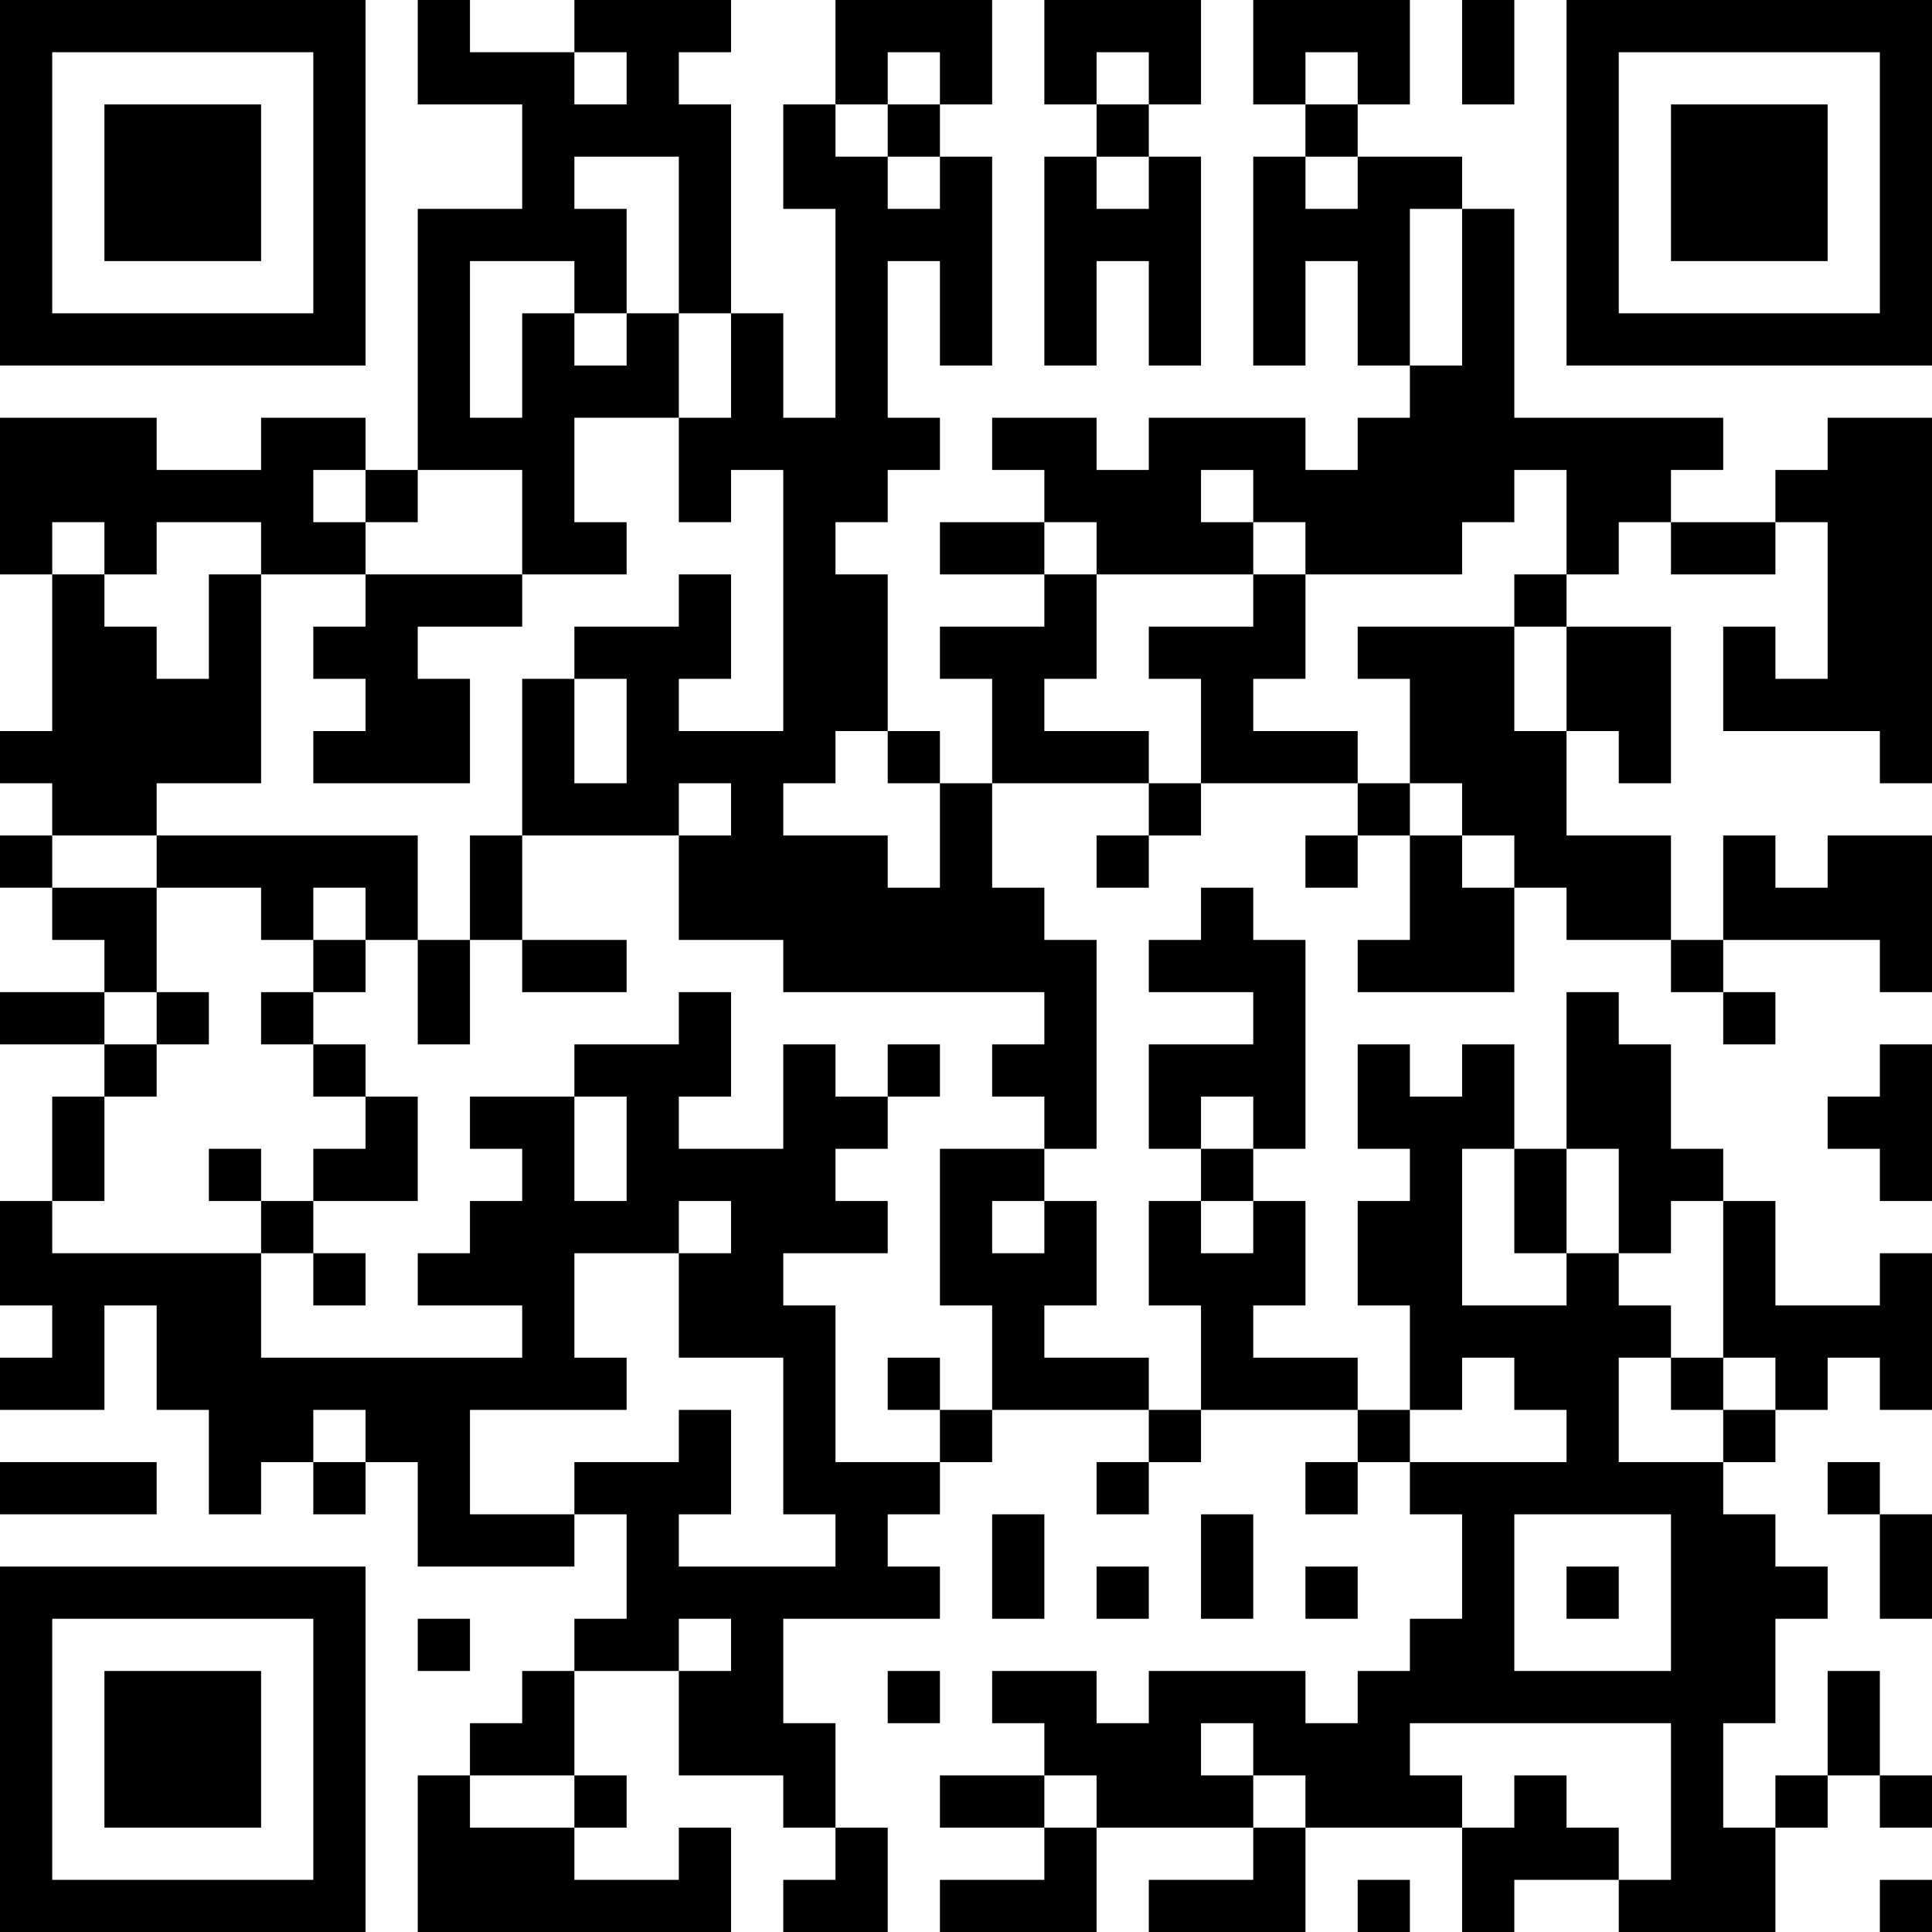 <?xml version="1.0" encoding="UTF-8"?>
<svg xmlns="http://www.w3.org/2000/svg" version="1.1" width="250" height="250" viewBox="0 0 250 250"><rect x="0" y="0" width="250" height="250" fill="#ffffff"/><g transform="scale(6.757)"><g transform="translate(0,0)"><path fill-rule="evenodd" d="M8 0L8 2L10 2L10 4L8 4L8 9L7 9L7 8L5 8L5 9L3 9L3 8L0 8L0 11L1 11L1 14L0 14L0 15L1 15L1 16L0 16L0 17L1 17L1 18L2 18L2 19L0 19L0 20L2 20L2 21L1 21L1 23L0 23L0 25L1 25L1 26L0 26L0 27L2 27L2 25L3 25L3 27L4 27L4 29L5 29L5 28L6 28L6 29L7 29L7 28L8 28L8 30L11 30L11 29L12 29L12 31L11 31L11 32L10 32L10 33L9 33L9 34L8 34L8 37L14 37L14 35L13 35L13 36L11 36L11 35L12 35L12 34L11 34L11 32L13 32L13 34L15 34L15 35L16 35L16 36L15 36L15 37L17 37L17 35L16 35L16 33L15 33L15 31L18 31L18 30L17 30L17 29L18 29L18 28L19 28L19 27L22 27L22 28L21 28L21 29L22 29L22 28L23 28L23 27L26 27L26 28L25 28L25 29L26 29L26 28L27 28L27 29L28 29L28 31L27 31L27 32L26 32L26 33L25 33L25 32L22 32L22 33L21 33L21 32L19 32L19 33L20 33L20 34L18 34L18 35L20 35L20 36L18 36L18 37L21 37L21 35L24 35L24 36L22 36L22 37L25 37L25 35L28 35L28 37L29 37L29 36L31 36L31 37L34 37L34 35L35 35L35 34L36 34L36 35L37 35L37 34L36 34L36 32L35 32L35 34L34 34L34 35L33 35L33 33L34 33L34 31L35 31L35 30L34 30L34 29L33 29L33 28L34 28L34 27L35 27L35 26L36 26L36 27L37 27L37 24L36 24L36 25L34 25L34 23L33 23L33 22L32 22L32 20L31 20L31 19L30 19L30 22L29 22L29 20L28 20L28 21L27 21L27 20L26 20L26 22L27 22L27 23L26 23L26 25L27 25L27 27L26 27L26 26L24 26L24 25L25 25L25 23L24 23L24 22L25 22L25 18L24 18L24 17L23 17L23 18L22 18L22 19L24 19L24 20L22 20L22 22L23 22L23 23L22 23L22 25L23 25L23 27L22 27L22 26L20 26L20 25L21 25L21 23L20 23L20 22L21 22L21 18L20 18L20 17L19 17L19 15L22 15L22 16L21 16L21 17L22 17L22 16L23 16L23 15L26 15L26 16L25 16L25 17L26 17L26 16L27 16L27 18L26 18L26 19L29 19L29 17L30 17L30 18L32 18L32 19L33 19L33 20L34 20L34 19L33 19L33 18L36 18L36 19L37 19L37 16L35 16L35 17L34 17L34 16L33 16L33 18L32 18L32 16L30 16L30 14L31 14L31 15L32 15L32 12L30 12L30 11L31 11L31 10L32 10L32 11L34 11L34 10L35 10L35 13L34 13L34 12L33 12L33 14L36 14L36 15L37 15L37 8L35 8L35 9L34 9L34 10L32 10L32 9L33 9L33 8L29 8L29 4L28 4L28 3L26 3L26 2L27 2L27 0L24 0L24 2L25 2L25 3L24 3L24 7L25 7L25 5L26 5L26 7L27 7L27 8L26 8L26 9L25 9L25 8L22 8L22 9L21 9L21 8L19 8L19 9L20 9L20 10L18 10L18 11L20 11L20 12L18 12L18 13L19 13L19 15L18 15L18 14L17 14L17 11L16 11L16 10L17 10L17 9L18 9L18 8L17 8L17 5L18 5L18 7L19 7L19 3L18 3L18 2L19 2L19 0L16 0L16 2L15 2L15 4L16 4L16 8L15 8L15 6L14 6L14 2L13 2L13 1L14 1L14 0L11 0L11 1L9 1L9 0ZM20 0L20 2L21 2L21 3L20 3L20 7L21 7L21 5L22 5L22 7L23 7L23 3L22 3L22 2L23 2L23 0ZM28 0L28 2L29 2L29 0ZM11 1L11 2L12 2L12 1ZM17 1L17 2L16 2L16 3L17 3L17 4L18 4L18 3L17 3L17 2L18 2L18 1ZM21 1L21 2L22 2L22 1ZM25 1L25 2L26 2L26 1ZM11 3L11 4L12 4L12 6L11 6L11 5L9 5L9 8L10 8L10 6L11 6L11 7L12 7L12 6L13 6L13 8L11 8L11 10L12 10L12 11L10 11L10 9L8 9L8 10L7 10L7 9L6 9L6 10L7 10L7 11L5 11L5 10L3 10L3 11L2 11L2 10L1 10L1 11L2 11L2 12L3 12L3 13L4 13L4 11L5 11L5 15L3 15L3 16L1 16L1 17L3 17L3 19L2 19L2 20L3 20L3 21L2 21L2 23L1 23L1 24L5 24L5 26L10 26L10 25L8 25L8 24L9 24L9 23L10 23L10 22L9 22L9 21L11 21L11 23L12 23L12 21L11 21L11 20L13 20L13 19L14 19L14 21L13 21L13 22L15 22L15 20L16 20L16 21L17 21L17 22L16 22L16 23L17 23L17 24L15 24L15 25L16 25L16 28L18 28L18 27L19 27L19 25L18 25L18 22L20 22L20 21L19 21L19 20L20 20L20 19L15 19L15 18L13 18L13 16L14 16L14 15L13 15L13 16L10 16L10 13L11 13L11 15L12 15L12 13L11 13L11 12L13 12L13 11L14 11L14 13L13 13L13 14L15 14L15 9L14 9L14 10L13 10L13 8L14 8L14 6L13 6L13 3ZM21 3L21 4L22 4L22 3ZM25 3L25 4L26 4L26 3ZM27 4L27 7L28 7L28 4ZM23 9L23 10L24 10L24 11L21 11L21 10L20 10L20 11L21 11L21 13L20 13L20 14L22 14L22 15L23 15L23 13L22 13L22 12L24 12L24 11L25 11L25 13L24 13L24 14L26 14L26 15L27 15L27 16L28 16L28 17L29 17L29 16L28 16L28 15L27 15L27 13L26 13L26 12L29 12L29 14L30 14L30 12L29 12L29 11L30 11L30 9L29 9L29 10L28 10L28 11L25 11L25 10L24 10L24 9ZM7 11L7 12L6 12L6 13L7 13L7 14L6 14L6 15L9 15L9 13L8 13L8 12L10 12L10 11ZM16 14L16 15L15 15L15 16L17 16L17 17L18 17L18 15L17 15L17 14ZM3 16L3 17L5 17L5 18L6 18L6 19L5 19L5 20L6 20L6 21L7 21L7 22L6 22L6 23L5 23L5 22L4 22L4 23L5 23L5 24L6 24L6 25L7 25L7 24L6 24L6 23L8 23L8 21L7 21L7 20L6 20L6 19L7 19L7 18L8 18L8 20L9 20L9 18L10 18L10 19L12 19L12 18L10 18L10 16L9 16L9 18L8 18L8 16ZM6 17L6 18L7 18L7 17ZM3 19L3 20L4 20L4 19ZM17 20L17 21L18 21L18 20ZM36 20L36 21L35 21L35 22L36 22L36 23L37 23L37 20ZM23 21L23 22L24 22L24 21ZM28 22L28 25L30 25L30 24L31 24L31 25L32 25L32 26L31 26L31 28L33 28L33 27L34 27L34 26L33 26L33 23L32 23L32 24L31 24L31 22L30 22L30 24L29 24L29 22ZM13 23L13 24L11 24L11 26L12 26L12 27L9 27L9 29L11 29L11 28L13 28L13 27L14 27L14 29L13 29L13 30L16 30L16 29L15 29L15 26L13 26L13 24L14 24L14 23ZM19 23L19 24L20 24L20 23ZM23 23L23 24L24 24L24 23ZM17 26L17 27L18 27L18 26ZM28 26L28 27L27 27L27 28L30 28L30 27L29 27L29 26ZM32 26L32 27L33 27L33 26ZM6 27L6 28L7 28L7 27ZM0 28L0 29L3 29L3 28ZM35 28L35 29L36 29L36 31L37 31L37 29L36 29L36 28ZM19 29L19 31L20 31L20 29ZM23 29L23 31L24 31L24 29ZM29 29L29 32L32 32L32 29ZM21 30L21 31L22 31L22 30ZM25 30L25 31L26 31L26 30ZM30 30L30 31L31 31L31 30ZM8 31L8 32L9 32L9 31ZM13 31L13 32L14 32L14 31ZM17 32L17 33L18 33L18 32ZM23 33L23 34L24 34L24 35L25 35L25 34L24 34L24 33ZM27 33L27 34L28 34L28 35L29 35L29 34L30 34L30 35L31 35L31 36L32 36L32 33ZM9 34L9 35L11 35L11 34ZM20 34L20 35L21 35L21 34ZM26 36L26 37L27 37L27 36ZM36 36L36 37L37 37L37 36ZM0 0L0 7L7 7L7 0ZM1 1L1 6L6 6L6 1ZM2 2L2 5L5 5L5 2ZM30 0L30 7L37 7L37 0ZM31 1L31 6L36 6L36 1ZM32 2L32 5L35 5L35 2ZM0 30L0 37L7 37L7 30ZM1 31L1 36L6 36L6 31ZM2 32L2 35L5 35L5 32Z" fill="#000000"/></g></g></svg>
